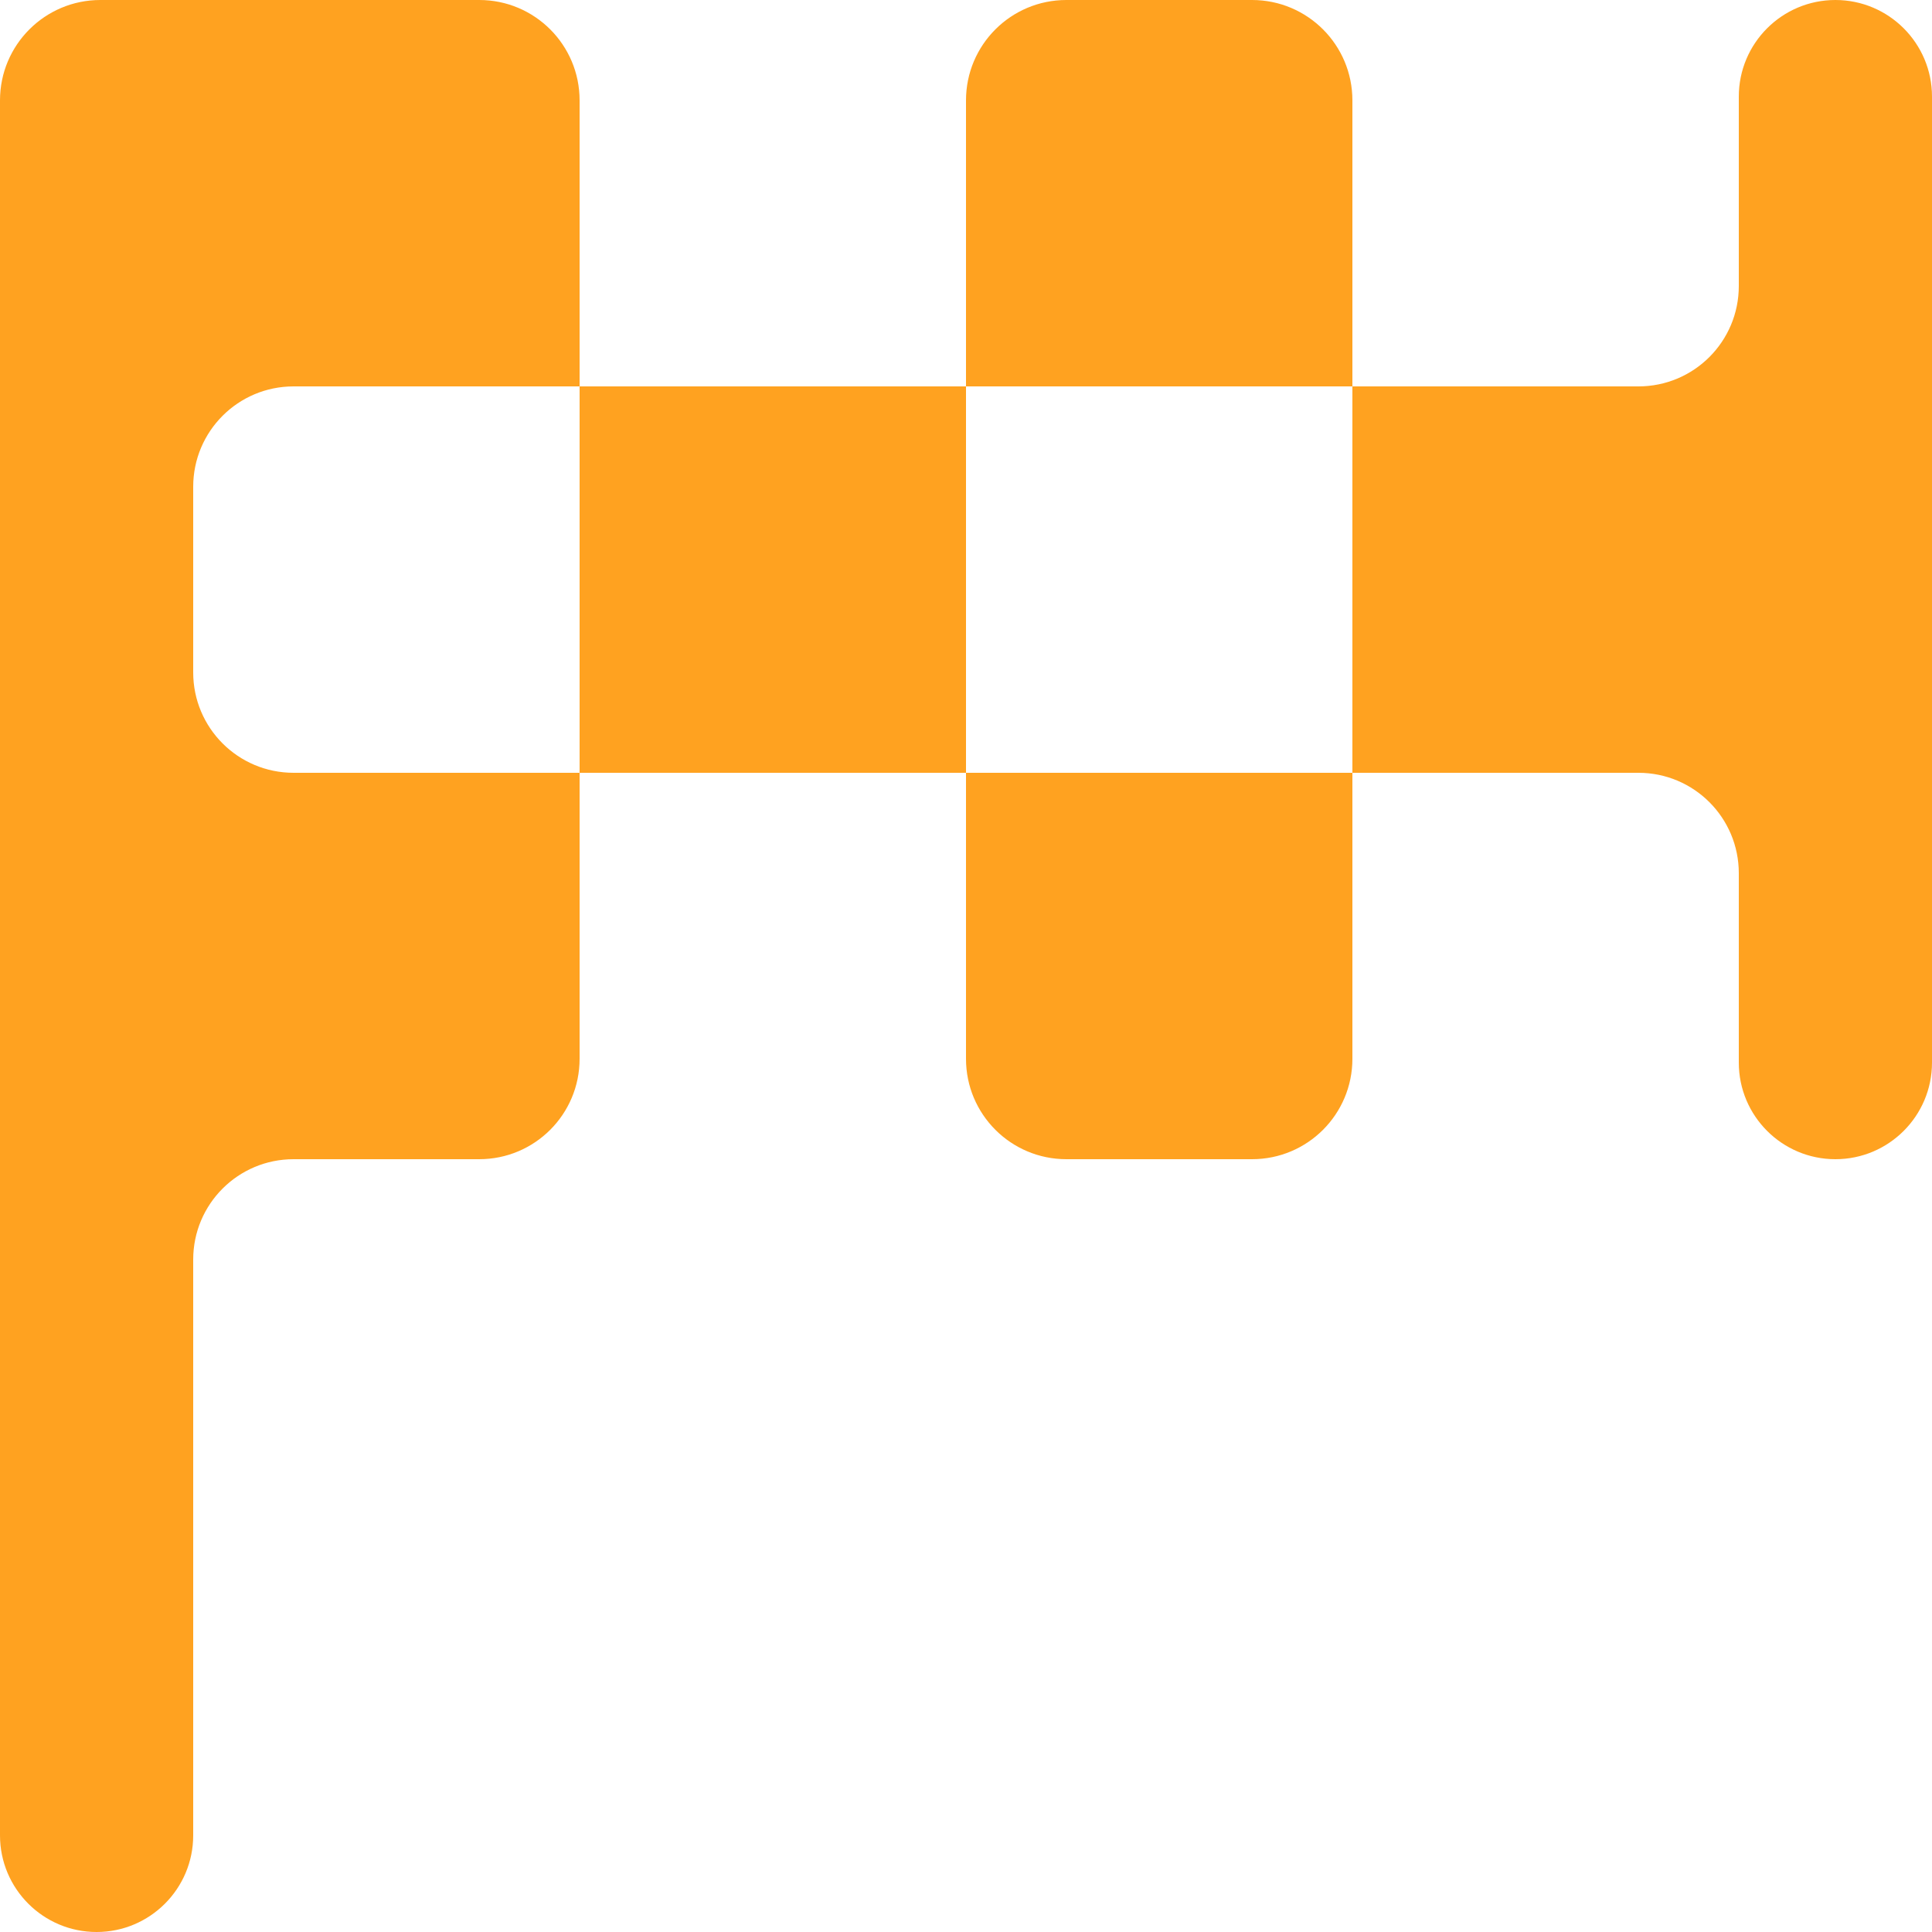<?xml version="1.0" encoding="UTF-8"?> <svg xmlns="http://www.w3.org/2000/svg" width="25" height="25" viewBox="0 0 25 25" fill="none"><path fill-rule="evenodd" clip-rule="evenodd" d="M12.5 13.701C12.5 14.419 13.081 15 13.799 15H16.201C16.919 15 17.5 14.419 17.5 13.701V10H12.5V13.701ZM7.5 10H12.5V5H7.5V10ZM12.5 5H17.5V1.299C17.5 0.581 16.919 0 16.201 0H13.799C13.081 0 12.5 0.581 12.5 1.299V5ZM23.75 0C23.06 0 22.5 0.56 22.5 1.25V3.701C22.5 4.419 21.919 5 21.201 5H17.5V10H21.201C21.919 10 22.5 10.581 22.5 11.299V13.75C22.5 14.44 23.06 15 23.75 15C24.44 15 25 14.44 25 13.75V1.25C25 0.56 24.44 0 23.75 0ZM2.5 8.701C2.5 9.419 3.081 10 3.799 10H7.5V13.701C7.5 14.419 6.919 15 6.201 15H3.799C3.081 15 2.5 15.581 2.5 16.299V23.75C2.5 24.44 1.94 25 1.25 25C0.56 25 0 24.44 0 23.75V1.299C0 0.581 0.581 0 1.299 0H6.201C6.919 0 7.5 0.581 7.5 1.299V5H3.799C3.081 5 2.5 5.581 2.5 6.299V8.701Z" fill="#FFA220"></path></svg> 